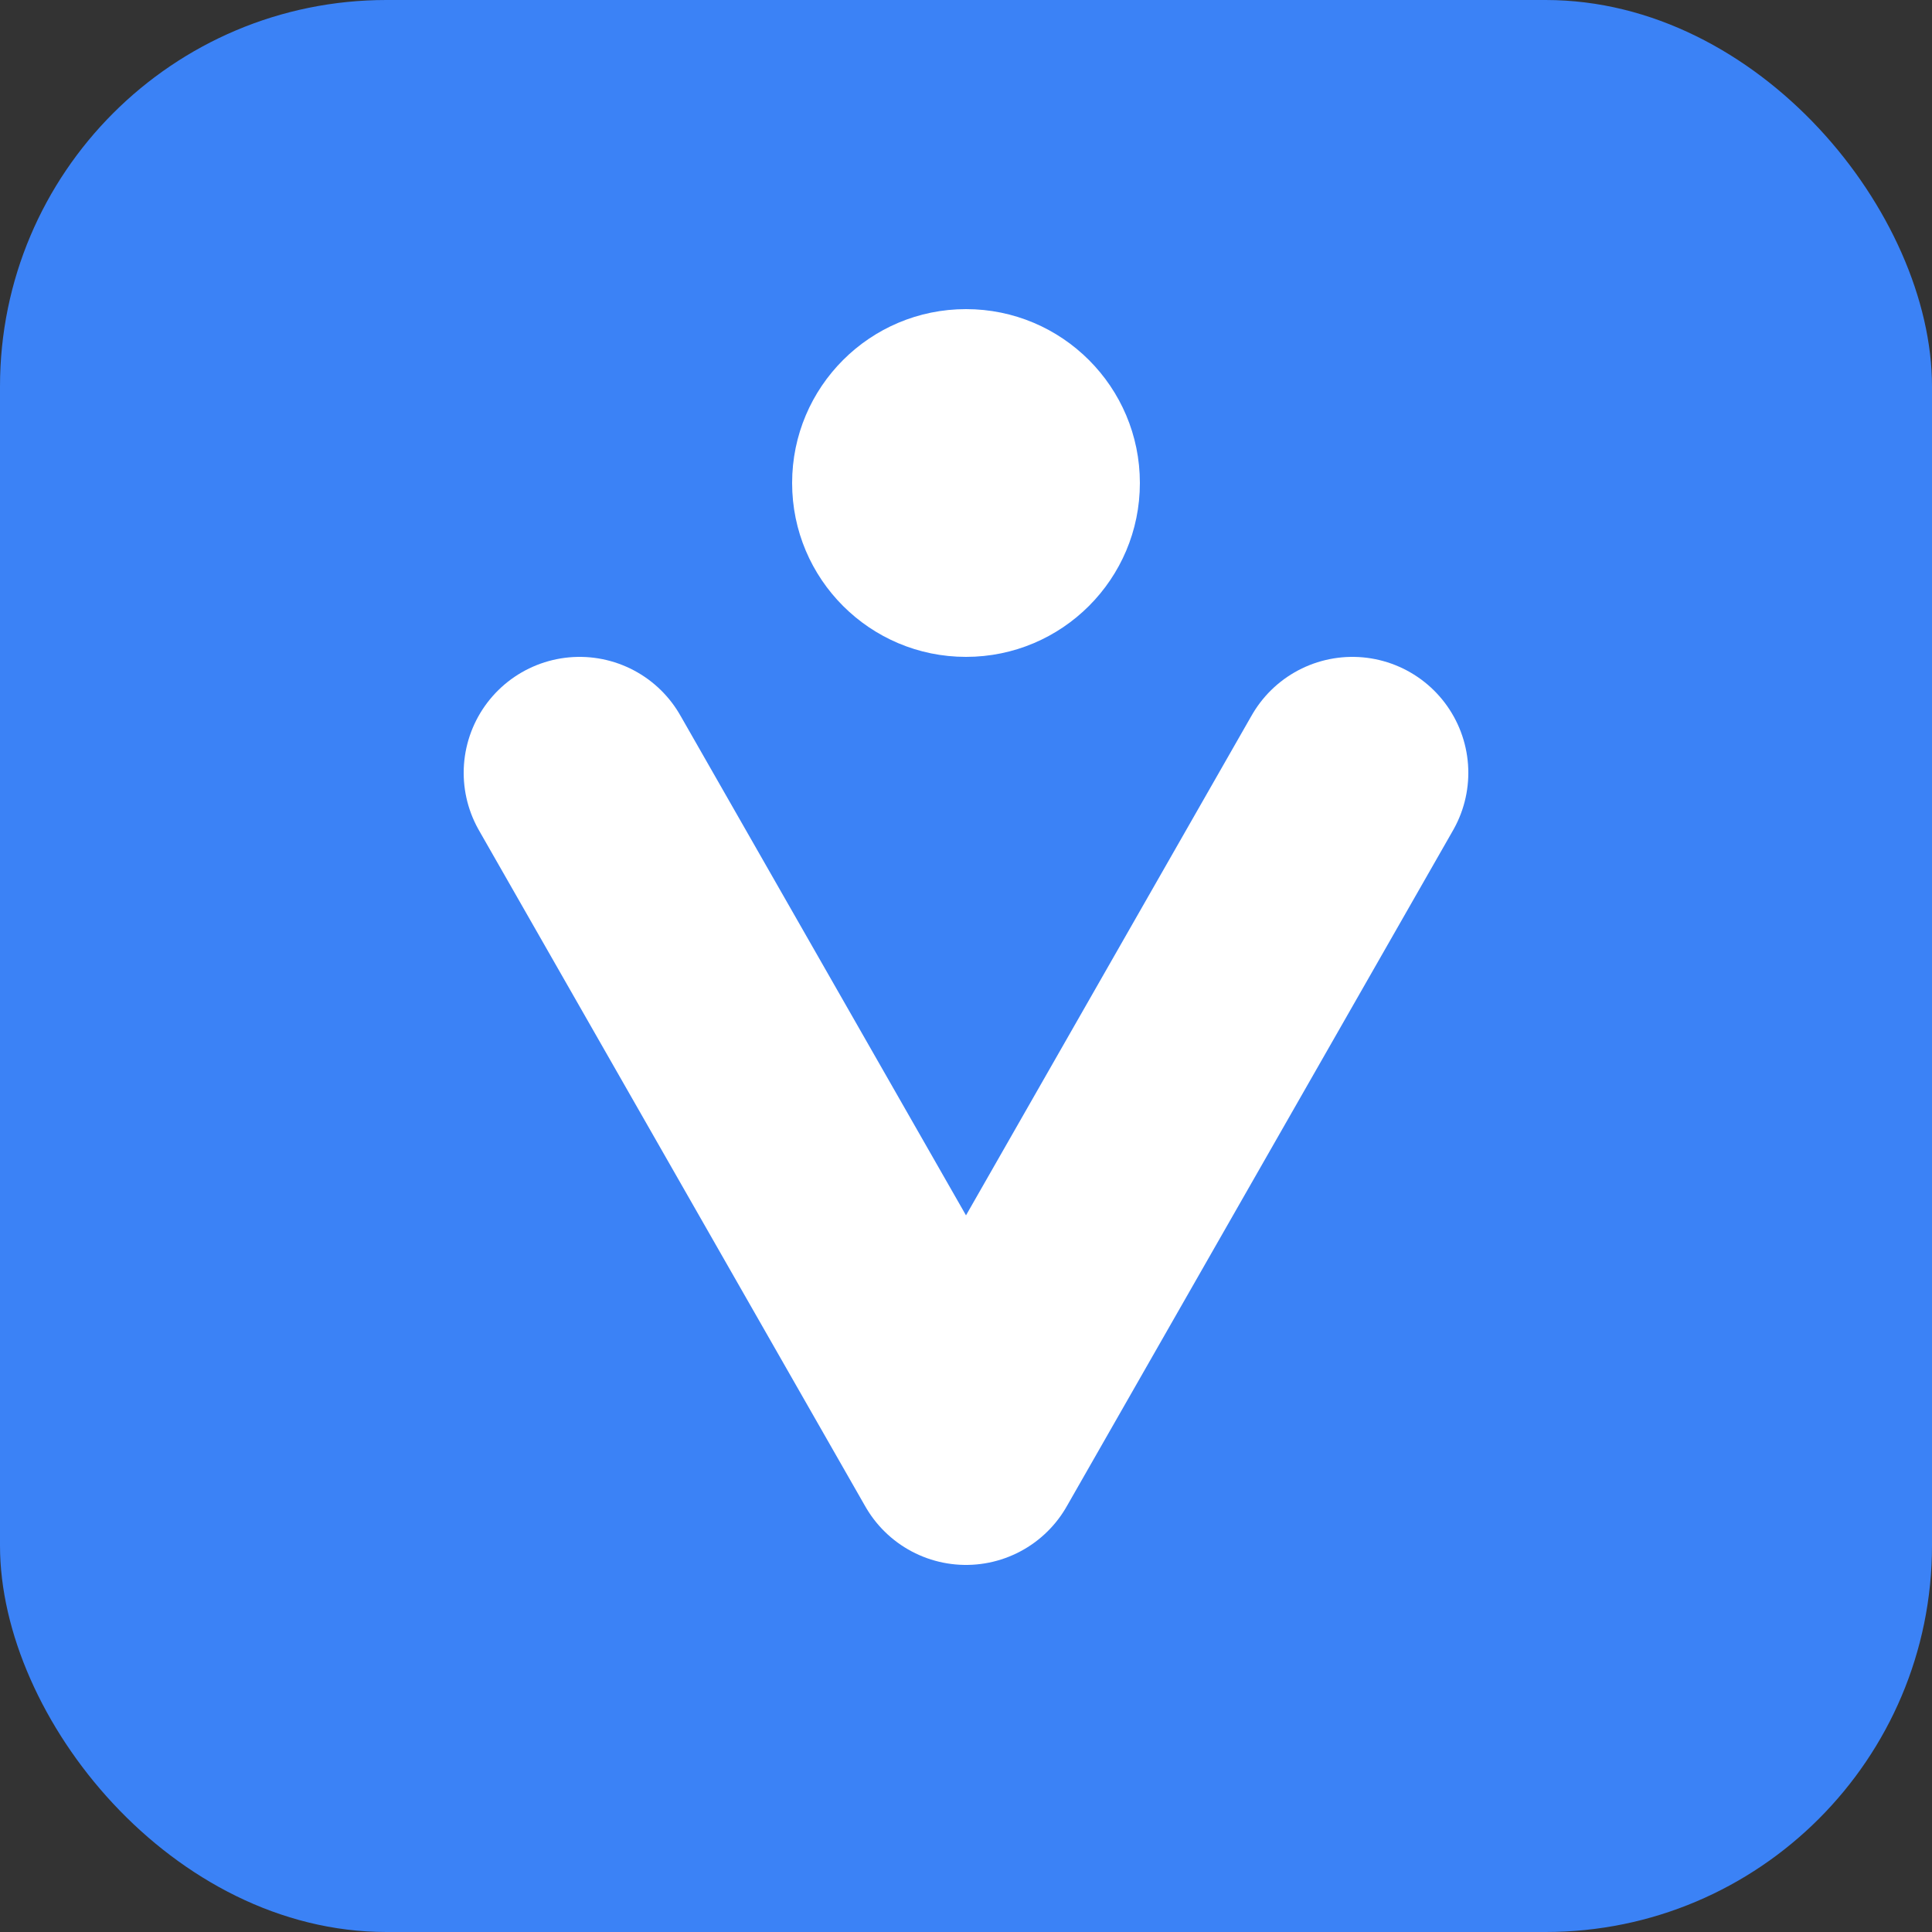 <svg xmlns="http://www.w3.org/2000/svg" viewBox="0 0 100 100">
  <rect x="0" y="0" width="100" height="100" fill="#333333" stroke="none"/>
  <rect width="100" height="100" fill="#3b82f6" rx="20" />
  <!-- The V -->
  <path d="M30 40 L50 75 L70 40" fill="none" stroke="#ffffff" stroke-width="12" stroke-linecap="round" stroke-linejoin="round"/>
  <!-- The Dot -->
  <circle cx="50" cy="25" r="9" fill="#ffffff" />
</svg>